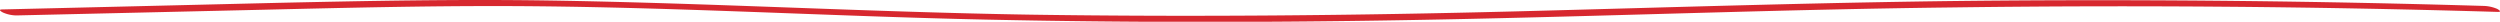 <svg xmlns="http://www.w3.org/2000/svg" width="879.79" height="7.66" viewBox="0 0 879.79 7.66">
  <defs>
    <style>
      .bcbfdf25-ba0a-42c3-8b38-ad921700d003 {
        fill: #d7282f;
      }
    </style>
  </defs>
  <g id="a54913b1-be35-461c-9cbe-3e57a9519d7b" data-name="Layer 2">
    <g id="f440c101-01f8-41b6-a7cb-95523b4e7f56" data-name="Graphic Elements">
      <path class="bcbfdf25-ba0a-42c3-8b38-ad921700d003" d="M878.69,3.08a13.08,13.08,0,0,0-4.74-1Q788.33-.46,702.5.21C646.14.66,589.94,2.55,533.67,4c-56.9,1.46-113.9,2-170.86,1.16C306.2,4.26,249.89,1.06,193.3.18,161.46-.32,129.65.3,97.86,1Q49.32,2.17.79,3.32c-1.68,0-.24.85.31,1.11a12.12,12.12,0,0,0,4.73,1l86.67-2c28.32-.67,56.66-1.36,85-1.29,56.67.13,113,3.54,169.62,4.76,57,1.23,114,1,171-.28,56.24-1.23,112.38-3.34,168.67-4Q782.9,1.33,879,4.19C880.74,4.24,879.13,3.29,878.69,3.08Z"/>
    </g>
  </g>
</svg>
